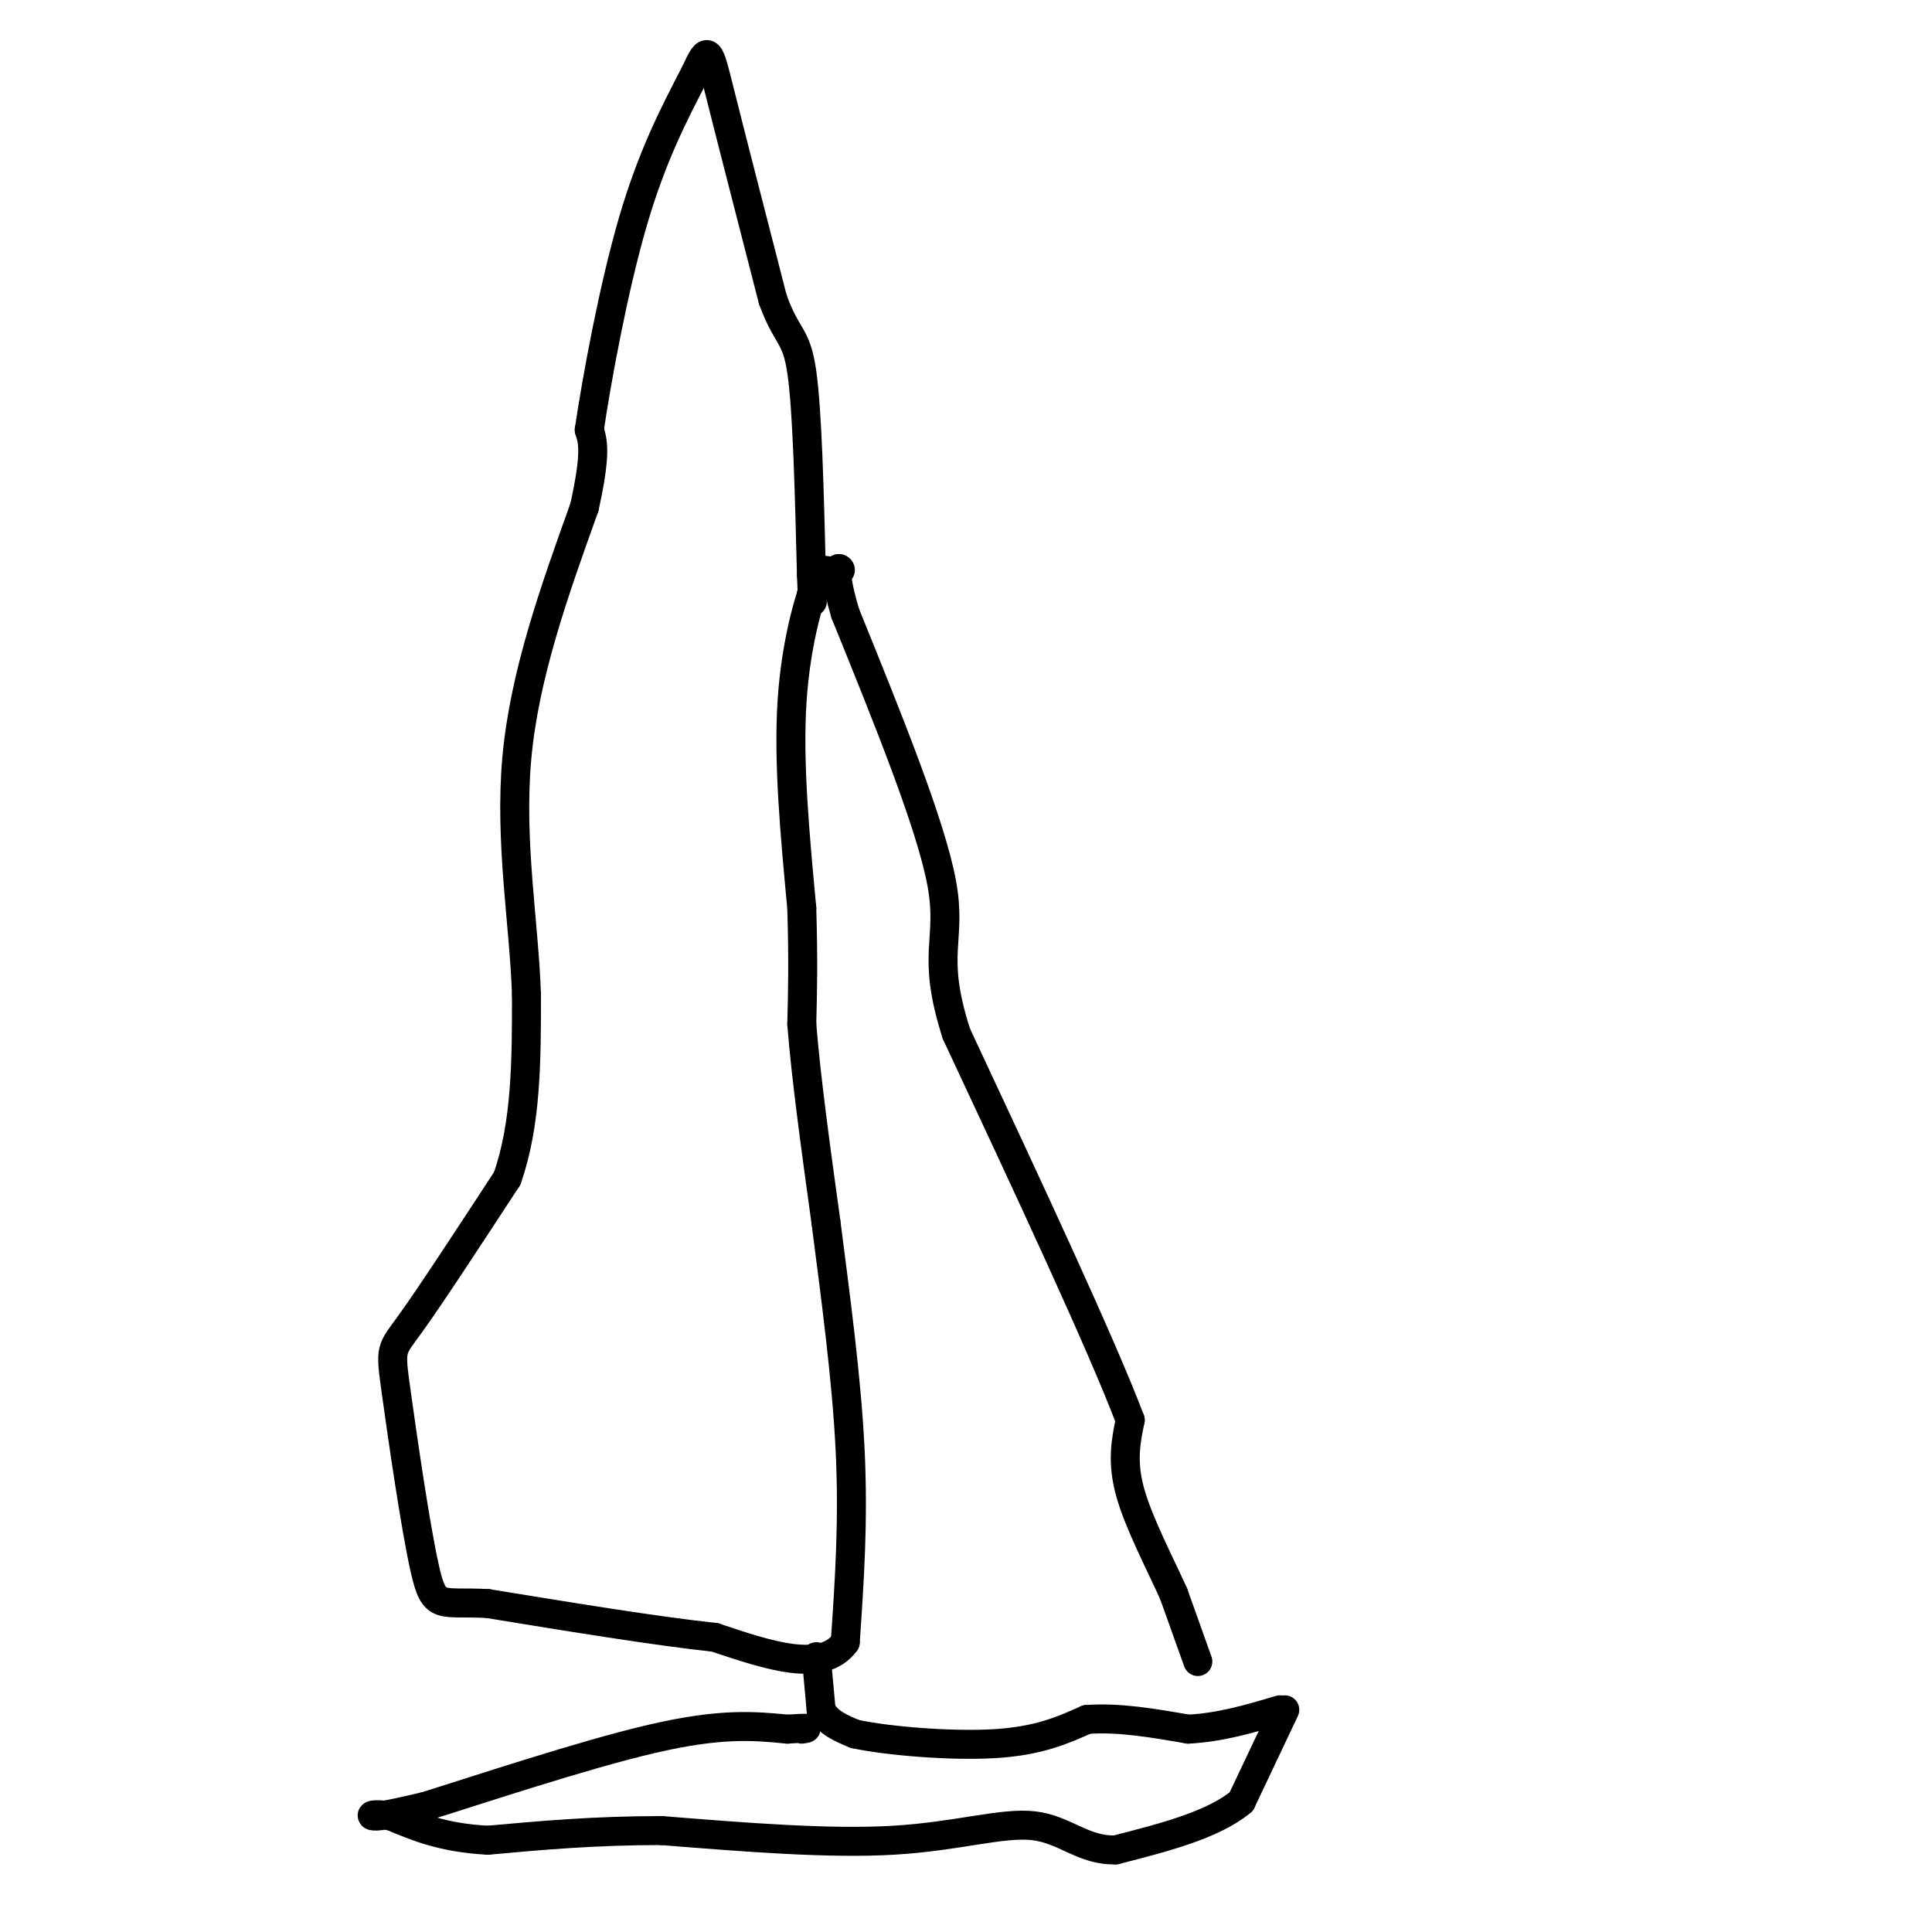 <svg viewBox='0 0 400 400' version='1.1' xmlns='http://www.w3.org/2000/svg' xmlns:xlink='http://www.w3.org/1999/xlink'><g fill='none' stroke='#000000' stroke-width='6' stroke-linecap='round' stroke-linejoin='round'><path d='M248,344c0.000,0.000 -5.000,-14.000 -5,-14'/><path d='M243,330c-2.778,-6.178 -7.222,-14.622 -9,-21c-1.778,-6.378 -0.889,-10.689 0,-15'/><path d='M234,294c-6.000,-15.833 -21.000,-47.917 -36,-80'/><path d='M198,214c-5.378,-16.844 -0.822,-18.956 -3,-31c-2.178,-12.044 -11.089,-34.022 -20,-56'/><path d='M175,127c-3.156,-10.711 -1.044,-9.489 -1,-9c0.044,0.489 -1.978,0.244 -4,0'/><path d='M170,118c-2.044,4.089 -5.156,14.311 -6,27c-0.844,12.689 0.578,27.844 2,43'/><path d='M166,188c0.333,11.167 0.167,17.583 0,24'/><path d='M166,212c0.833,10.833 2.917,25.917 5,41'/><path d='M171,253c1.933,15.044 4.267,32.156 5,47c0.733,14.844 -0.133,27.422 -1,40'/><path d='M175,340c-4.667,6.500 -15.833,2.750 -27,-1'/><path d='M148,339c-12.333,-1.333 -29.667,-4.167 -47,-7'/><path d='M101,332c-9.868,-0.553 -11.037,1.563 -13,-7c-1.963,-8.563 -4.721,-27.805 -6,-37c-1.279,-9.195 -1.080,-8.341 3,-14c4.080,-5.659 12.040,-17.829 20,-30'/><path d='M105,244c4.000,-11.333 4.000,-24.667 4,-38'/><path d='M109,206c-0.444,-14.489 -3.556,-31.711 -2,-49c1.556,-17.289 7.778,-34.644 14,-52'/><path d='M121,105c2.500,-11.333 1.750,-13.667 1,-16'/><path d='M122,89c1.578,-10.667 5.022,-29.333 9,-43c3.978,-13.667 8.489,-22.333 13,-31'/><path d='M144,15c2.644,-5.844 2.756,-4.956 5,4c2.244,8.956 6.622,25.978 11,43'/><path d='M160,62c2.956,8.156 4.844,7.044 6,15c1.156,7.956 1.578,24.978 2,42'/><path d='M168,119c0.333,7.667 0.167,5.833 0,4'/><path d='M169,343c0.000,0.000 1.000,11.000 1,11'/><path d='M170,354c1.333,2.667 4.167,3.833 7,5'/><path d='M177,359c6.689,1.444 19.911,2.556 29,2c9.089,-0.556 14.044,-2.778 19,-5'/><path d='M225,356c6.667,-0.500 13.833,0.750 21,2'/><path d='M246,358c6.667,-0.333 12.833,-2.167 19,-4'/><path d='M266,354c0.000,0.000 -9.000,19.000 -9,19'/><path d='M257,373c-5.833,4.833 -15.917,7.417 -26,10'/><path d='M231,383c-6.714,0.214 -10.500,-4.250 -17,-5c-6.500,-0.750 -15.714,2.214 -29,3c-13.286,0.786 -30.643,-0.607 -48,-2'/><path d='M137,379c-14.000,0.000 -25.000,1.000 -36,2'/><path d='M101,381c-9.333,-0.500 -14.667,-2.750 -20,-5'/><path d='M81,376c-4.222,-0.689 -4.778,0.089 -3,0c1.778,-0.089 5.889,-1.044 10,-2'/><path d='M88,374c10.756,-3.333 32.644,-10.667 47,-14c14.356,-3.333 21.178,-2.667 28,-2'/><path d='M163,358c5.167,-0.333 4.083,-0.167 3,0'/></g>
</svg>